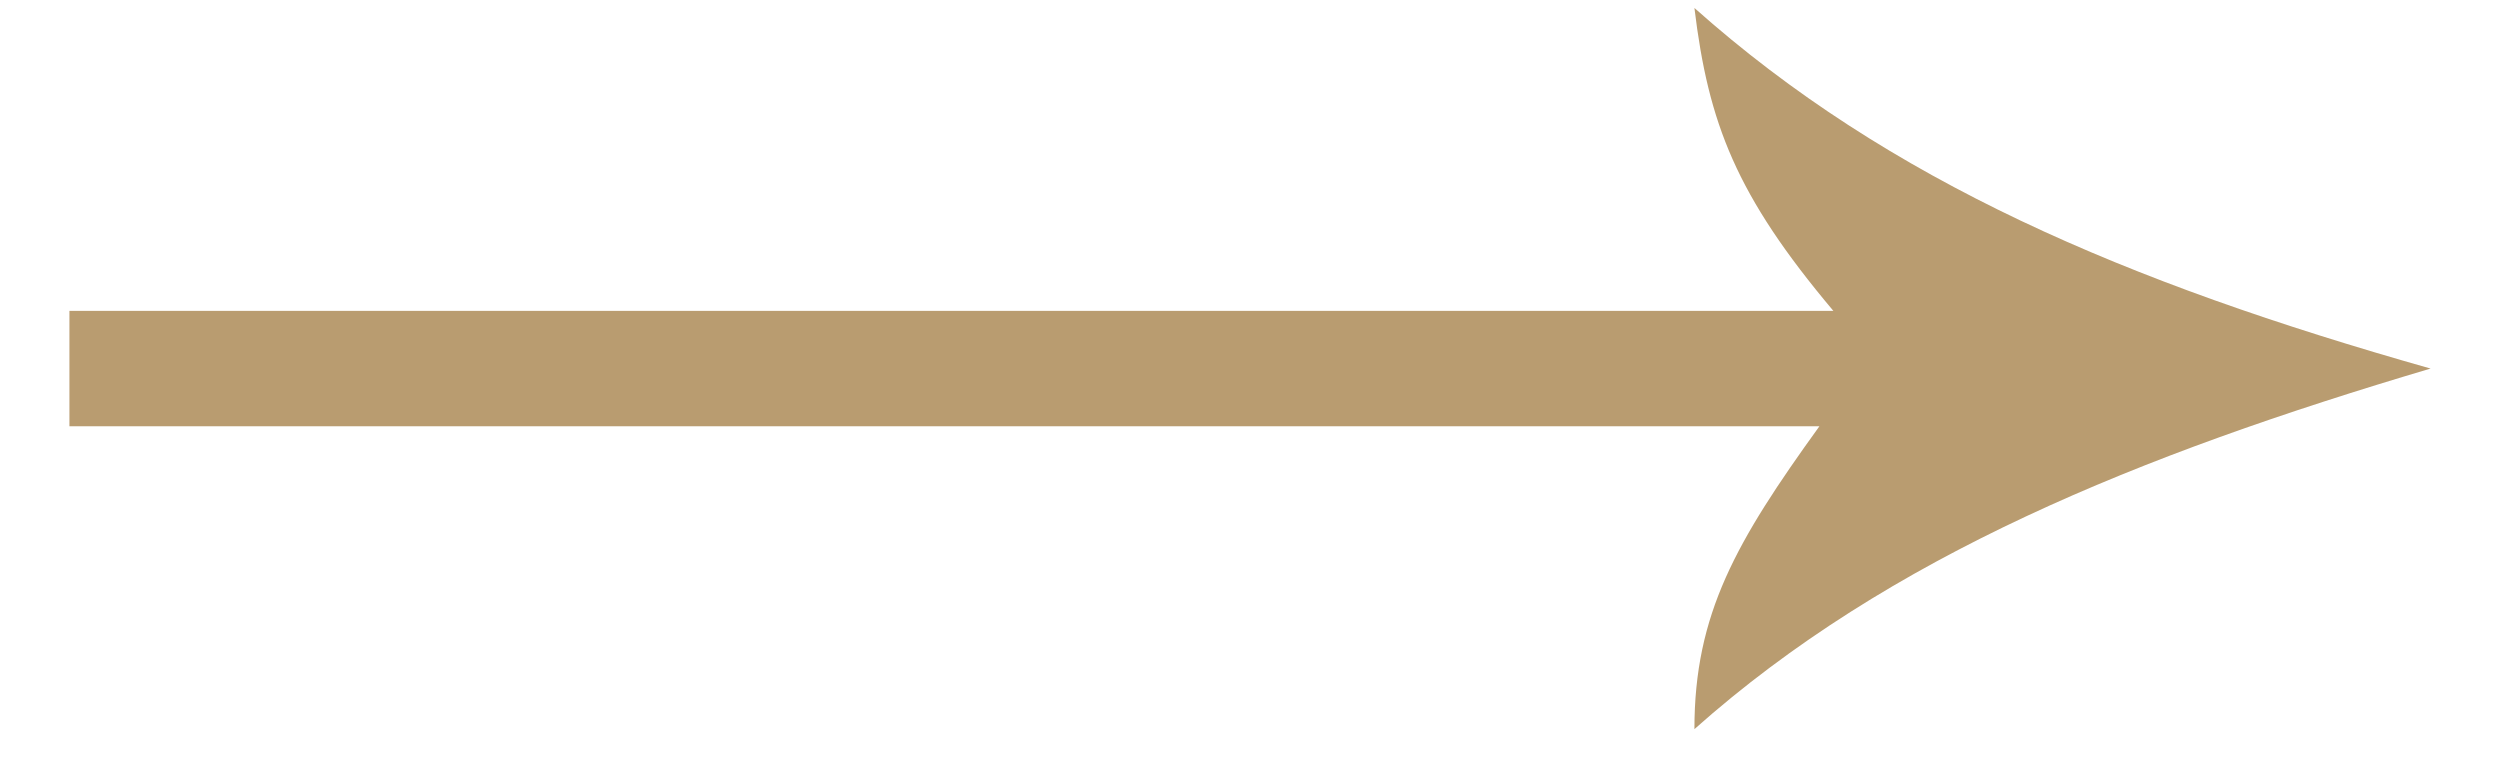<?xml version="1.0" encoding="UTF-8"?>
<svg width="26px" height="8px" viewBox="0 0 26 8" version="1.1" xmlns="http://www.w3.org/2000/svg" xmlns:xlink="http://www.w3.org/1999/xlink">
    <!-- Generator: Sketch 55.2 (78181) - https://sketchapp.com -->
    <title>icon/arrow</title>
    <desc>Created with Sketch.</desc>
    <g id="Index" stroke="none" stroke-width="1" fill="none" fill-rule="evenodd">
        <g id="Clubs" transform="translate(-1020, -4090)" fill="#B99C70">
            <g id="Group-33" transform="translate(1028, 4089) scale(-1, -1) translate(-1028, -4089) translate(973, 4034)">
                <g id="icon/arrow" transform="translate(50, 50) rotate(90) translate(-50, -50) translate(45.667, 37)">
                    <g id="Group-3" transform="translate(4.5, 13) rotate(90) translate(-4.5, -13) translate(-9, 8.667)">
                        <g id="Group" transform="translate(13.5, 4.333) scale(-1, 1) rotate(90) translate(-13.5, -4.333) translate(9, -8.667)" fill-rule="nonzero">
                            <path d="M5.1,0.722 L5.1,18.922 C6.3,18.056 7.05,17.622 8.25,17.622 C6.45,19.644 5.4,22.244 4.5,25.278 C3.6,22.1 2.55,19.644 0.75,17.622 C1.95,17.767 2.7,18.056 3.9,19.067 L3.9,0.722 L5.1,0.722 Z" id="Path"></path>
                        </g>
                    </g>
                </g>
            </g>
        </g>
    </g>
</svg>